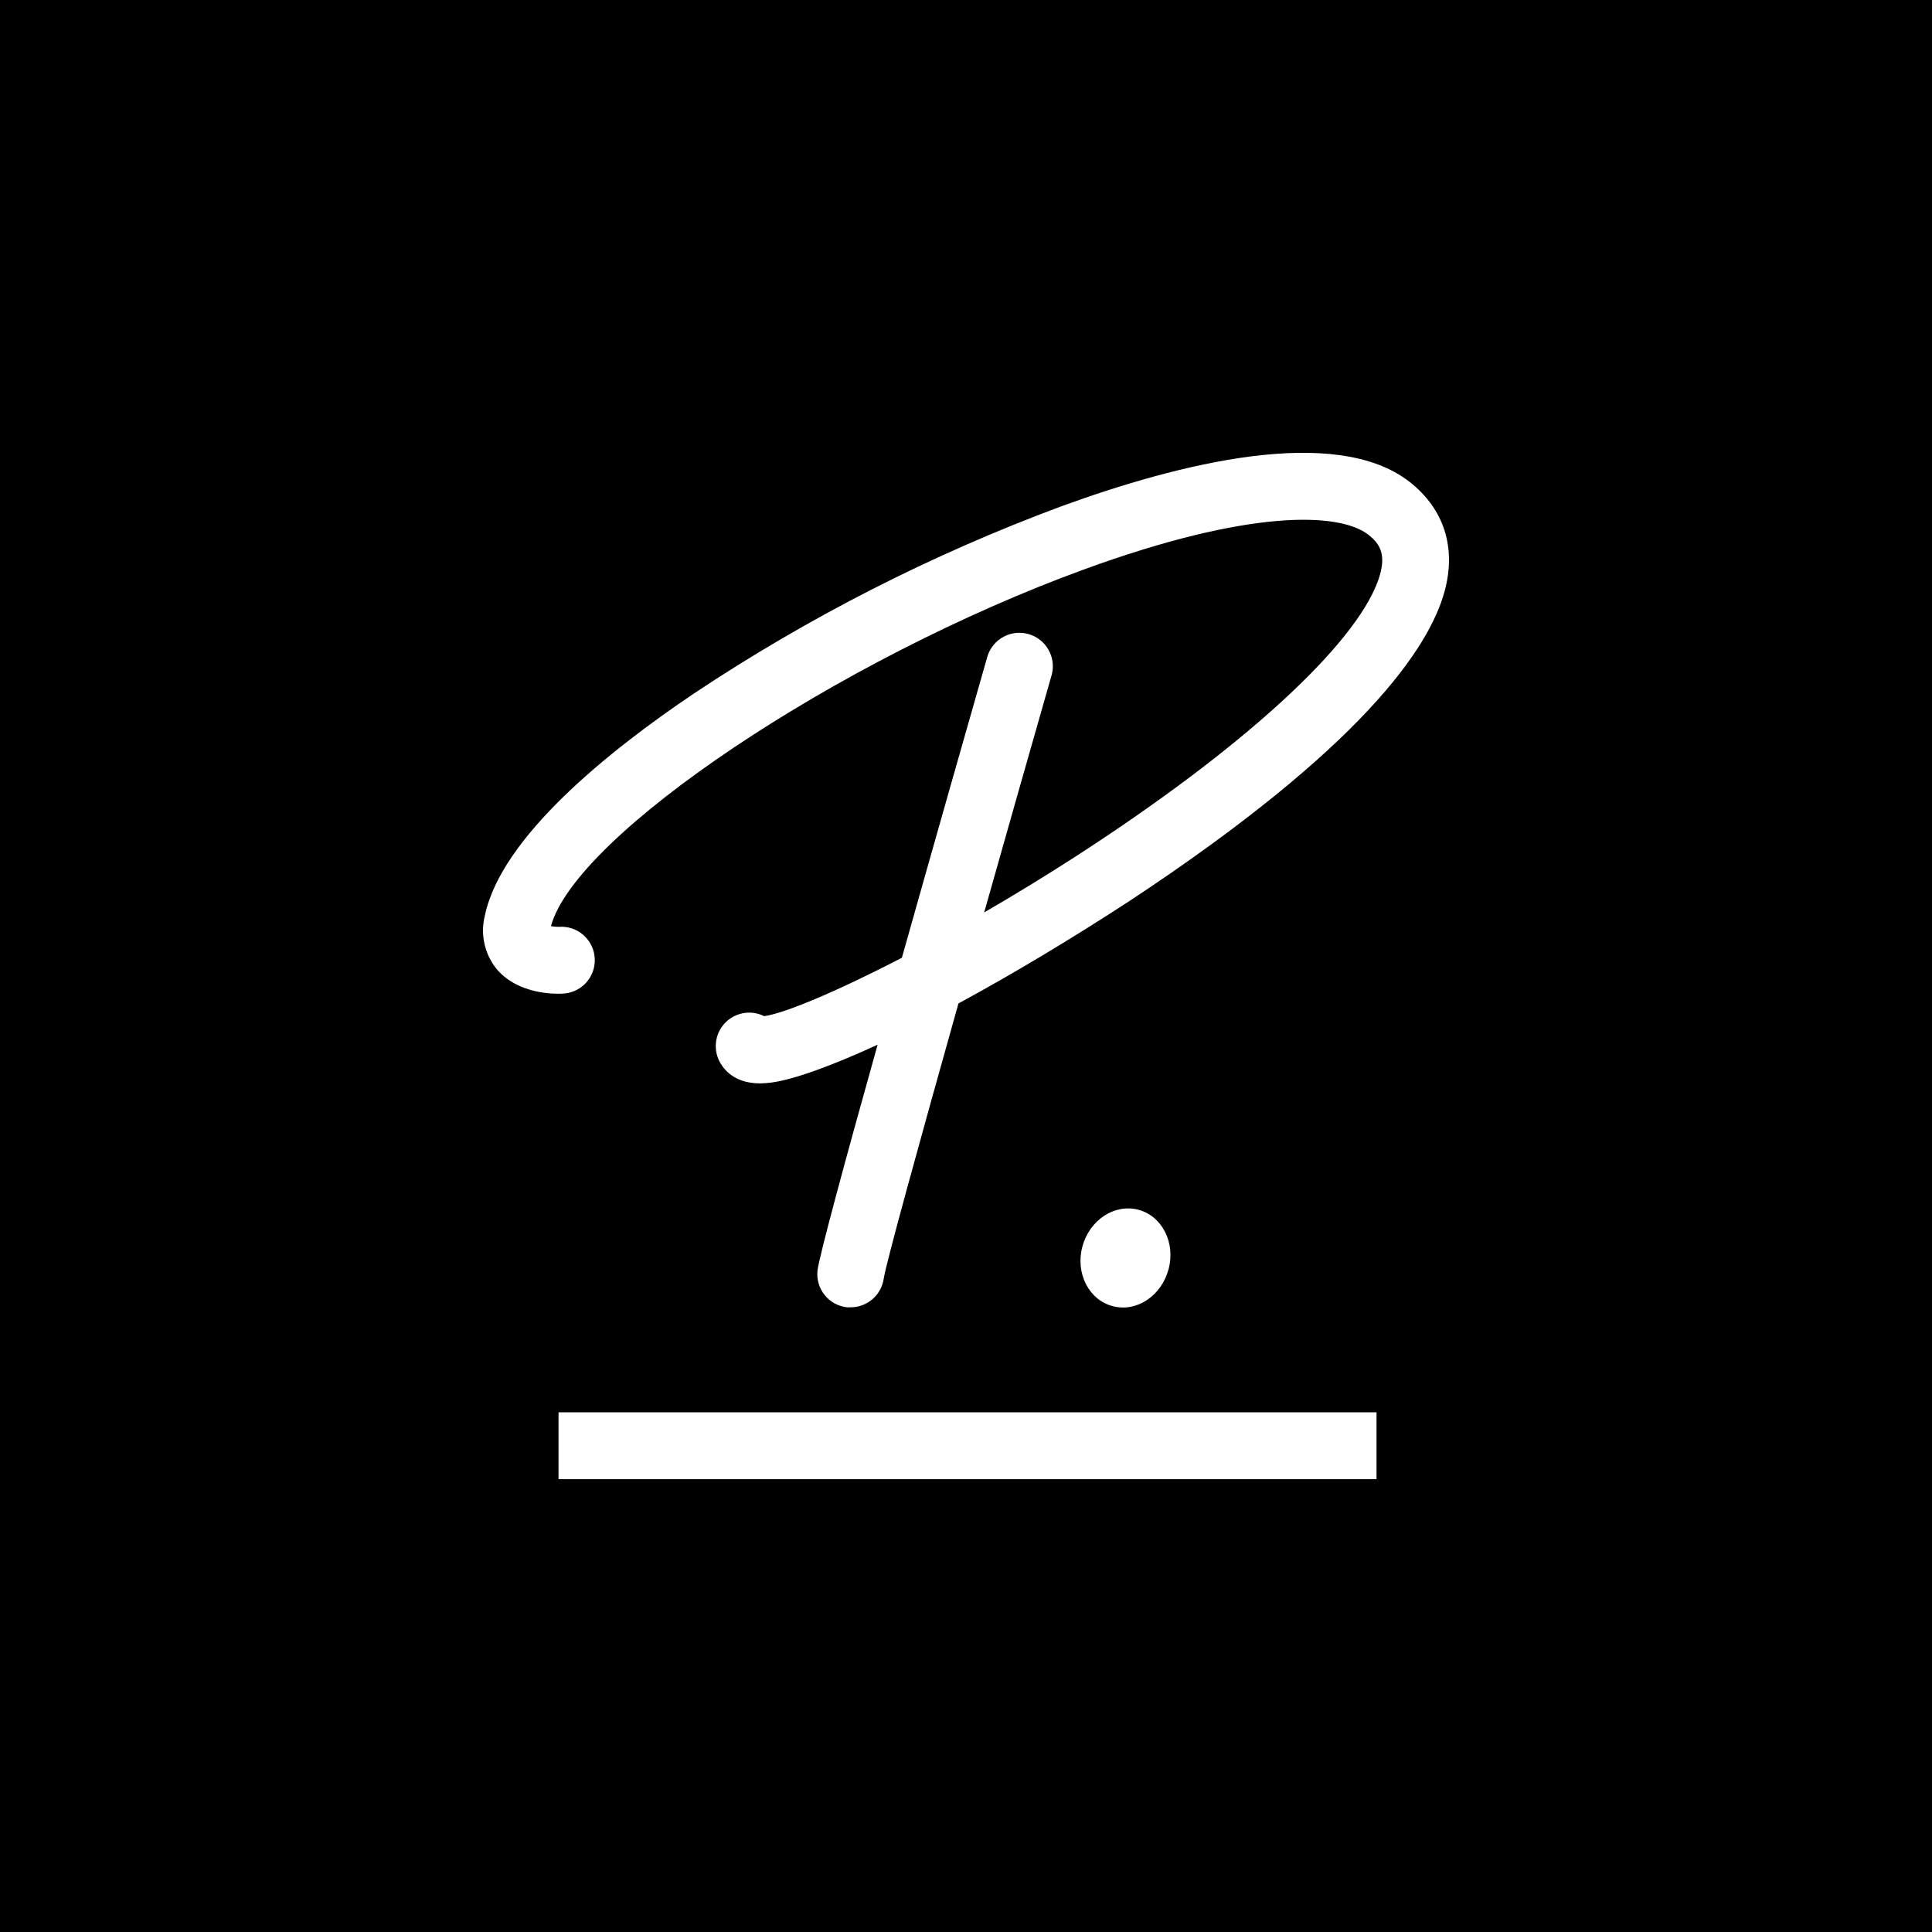 <svg width="64" height="64" viewBox="0 0 64 64" fill="none" xmlns="http://www.w3.org/2000/svg">
<rect width="64" height="64" fill="black"/>
<path d="M45.599 49H18.502V46.785H45.599V49ZM36.866 43.27C37.655 43.476 38.477 42.925 38.711 42.042C38.946 41.159 38.489 40.273 37.702 40.072C36.914 39.872 36.091 40.414 35.854 41.299C35.618 42.184 36.076 43.07 36.866 43.269V43.27ZM46.688 15.958C44.228 14.049 39.058 15.349 35.153 16.774C30.874 18.363 26.793 20.441 22.993 22.969C20.136 24.894 16.612 27.732 16.064 30.32C15.985 30.628 15.979 30.951 16.048 31.262C16.116 31.573 16.258 31.864 16.459 32.11C17.175 32.944 18.378 32.926 18.608 32.916C18.756 32.914 18.903 32.883 19.039 32.823C19.176 32.763 19.299 32.677 19.401 32.569C19.503 32.461 19.582 32.333 19.634 32.194C19.686 32.054 19.709 31.906 19.702 31.757C19.696 31.609 19.659 31.463 19.595 31.329C19.531 31.195 19.44 31.075 19.328 30.976C19.217 30.878 19.087 30.803 18.946 30.756C18.805 30.709 18.656 30.691 18.507 30.703C18.421 30.704 18.336 30.696 18.251 30.679C19.075 27.653 27.726 21.85 35.912 18.862C41.377 16.867 44.359 16.96 45.329 17.714C45.732 18.028 45.943 18.404 45.656 19.218C44.883 21.394 41.124 24.828 35.588 28.4C34.562 29.061 33.558 29.671 32.602 30.226C33.37 27.508 34.159 24.73 34.841 22.348C34.914 22.068 34.874 21.771 34.73 21.52C34.587 21.269 34.351 21.084 34.073 21.005C33.795 20.925 33.497 20.957 33.242 21.095C32.988 21.232 32.797 21.463 32.711 21.739C32.138 23.745 30.989 27.773 29.876 31.727C27.66 32.876 25.975 33.569 25.315 33.662C25.101 33.555 24.858 33.52 24.623 33.562C24.388 33.604 24.172 33.722 24.009 33.896C23.846 34.071 23.743 34.294 23.717 34.531C23.691 34.769 23.742 35.009 23.863 35.215C24.053 35.535 24.43 35.888 25.179 35.888C25.304 35.887 25.429 35.878 25.553 35.861C26.319 35.757 27.559 35.301 29.072 34.608C27.998 38.436 27.128 41.655 27.08 42.09C27.049 42.381 27.135 42.672 27.318 42.9C27.501 43.128 27.767 43.274 28.057 43.306C28.098 43.309 28.139 43.309 28.18 43.306C28.45 43.306 28.71 43.207 28.912 43.028C29.114 42.849 29.244 42.603 29.278 42.336C29.366 41.798 30.441 37.897 31.75 33.24C33.54 32.271 35.509 31.091 37.429 29.838C45.127 24.756 47.353 21.456 47.856 19.58C48.248 18.135 47.831 16.848 46.688 15.958Z" fill="white"/>
</svg>
